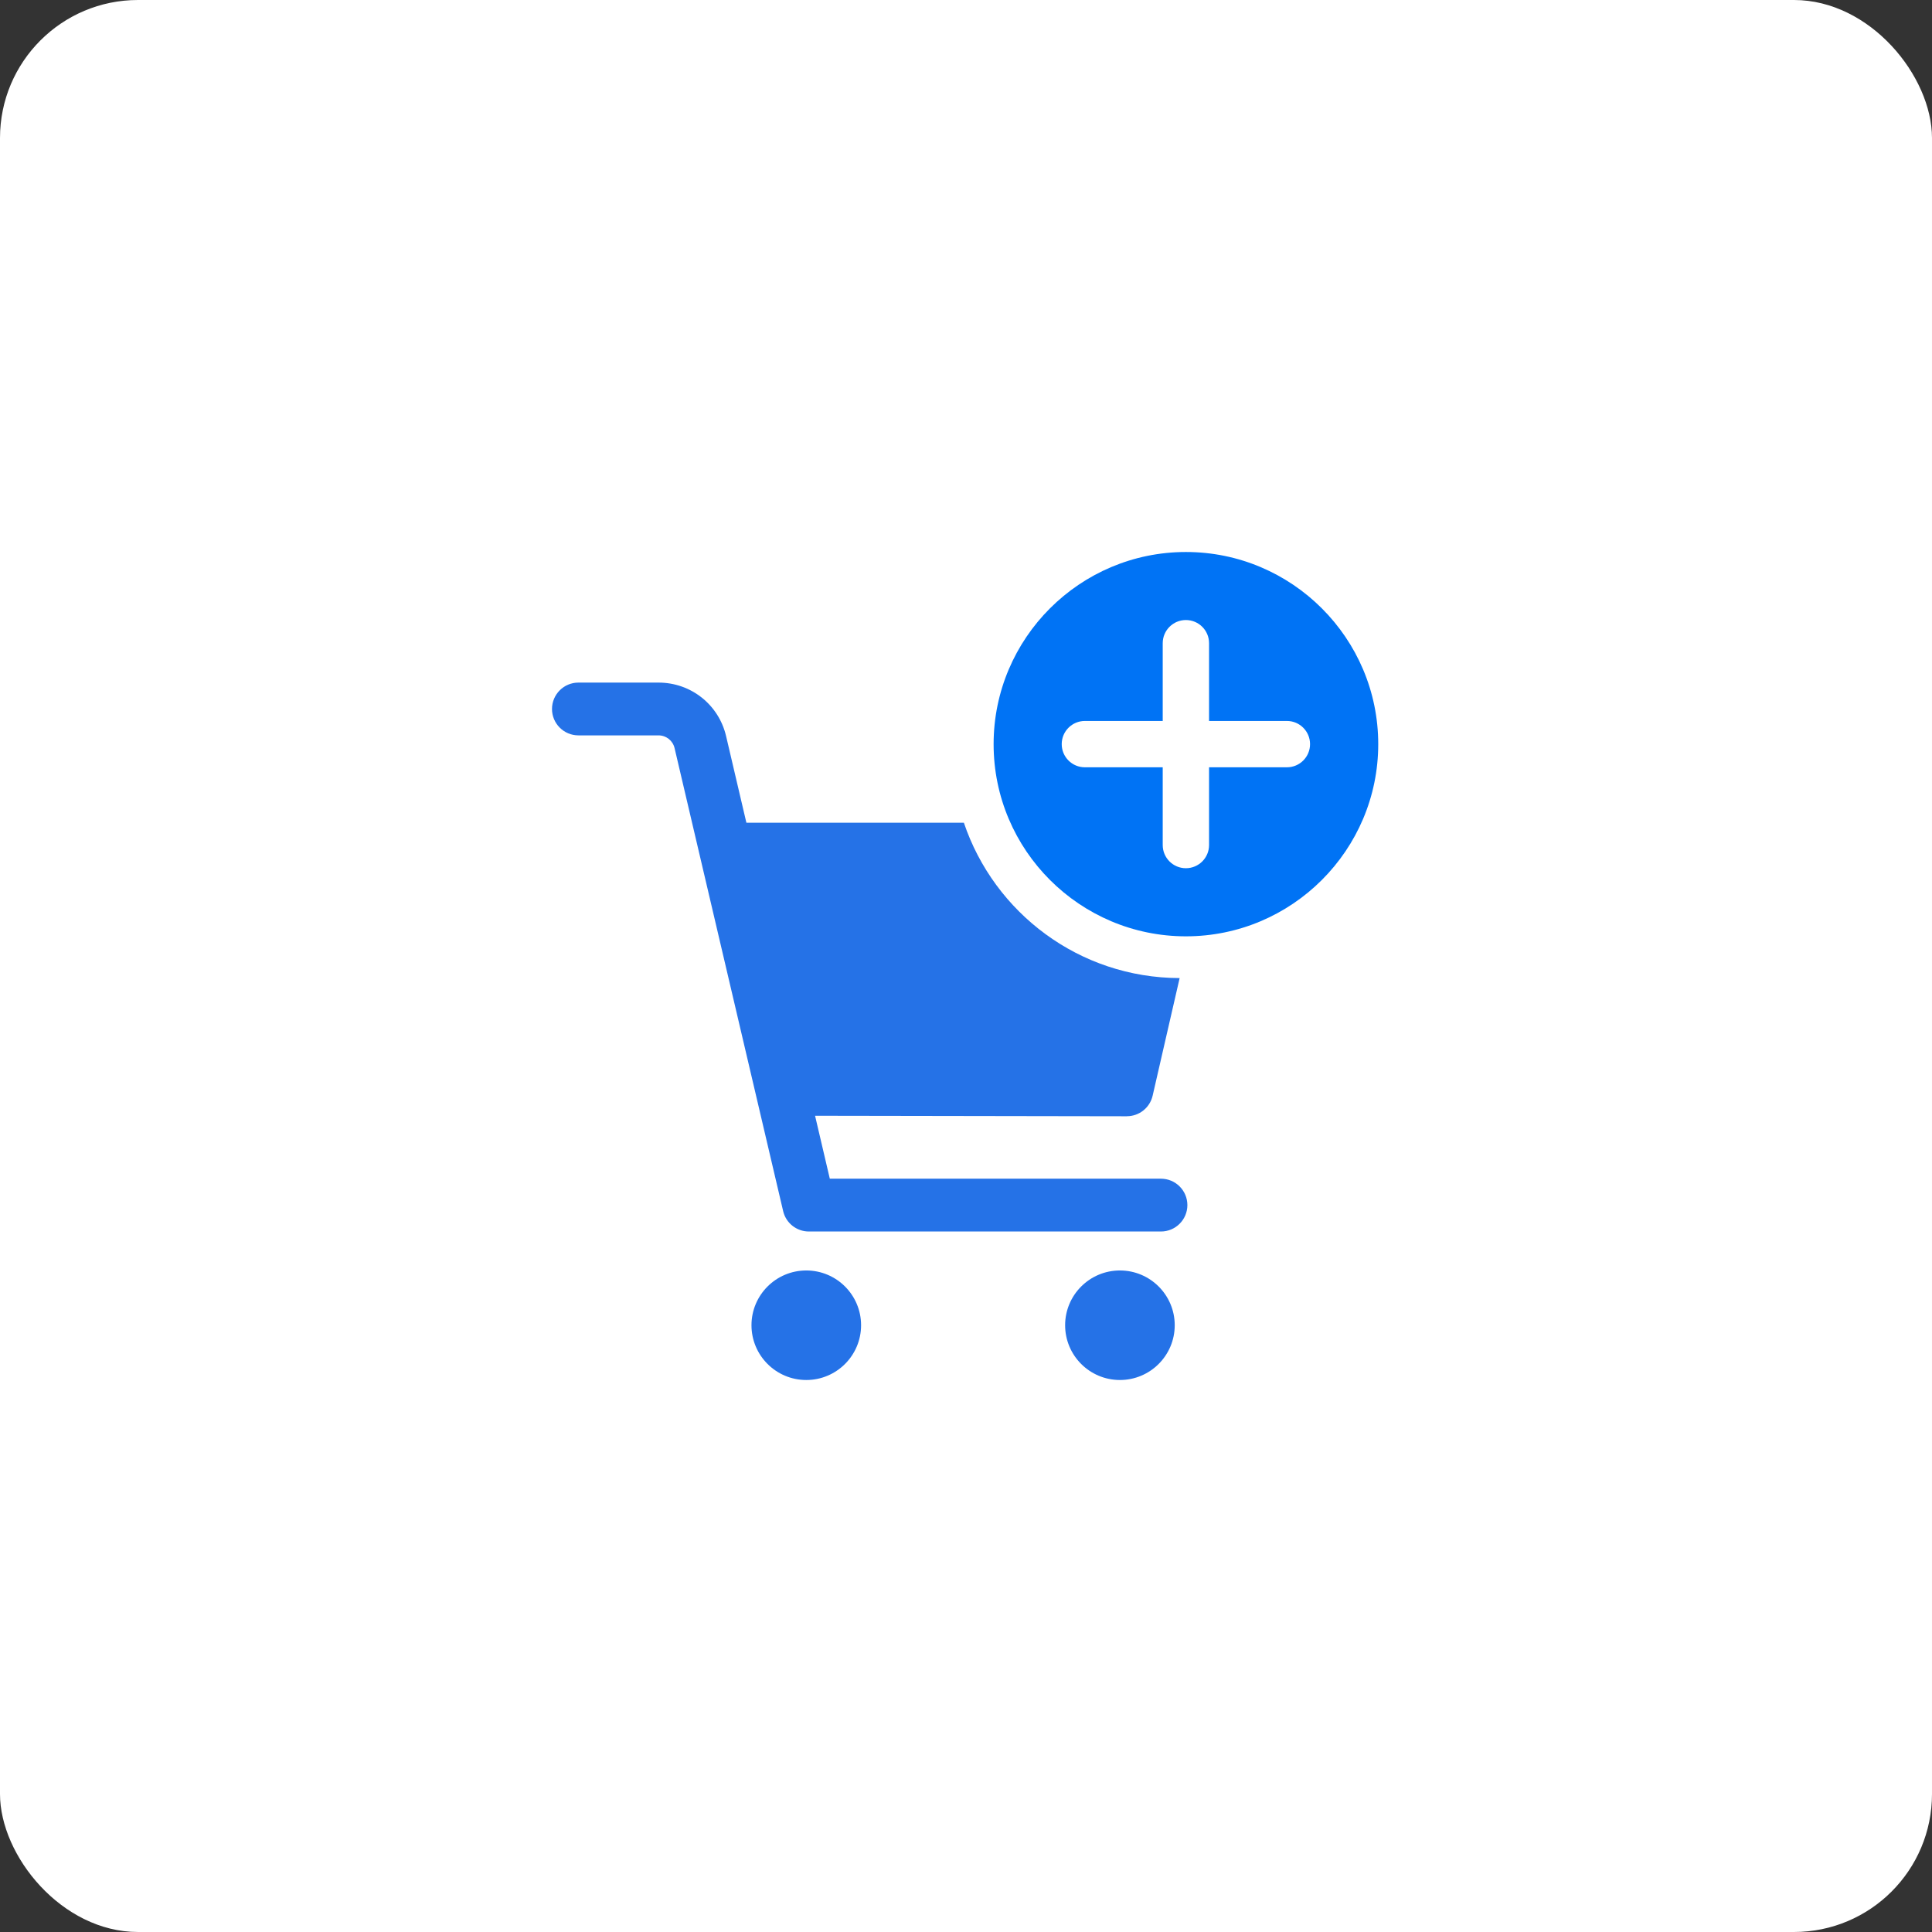 <svg width="140" height="140" viewBox="0 0 140 140" fill="none" xmlns="http://www.w3.org/2000/svg">
<rect x="0" y="0" width="140" height="140" fill="#333333" stroke="none"/>
<rect width="140" height="140" rx="10" fill="white"/>
<path d="M62.397 96.031C62.397 98.222 60.62 100 58.426 100C56.233 100 54.455 98.222 54.455 96.031C54.455 93.841 56.233 92.063 58.426 92.063C60.62 92.063 62.397 93.841 62.397 96.031Z" fill="#2572E7"/>
<path d="M85.125 96.031C85.125 98.222 83.347 100 81.154 100C78.96 100 77.183 98.222 77.183 96.031C77.183 93.841 78.96 92.063 81.154 92.063C83.347 92.063 85.125 93.841 85.125 96.031Z" fill="#2572E7"/>
<path d="M81.658 80.886C82.549 80.886 83.324 80.27 83.524 79.4L85.481 70.875C78.206 70.86 72.047 66.148 69.846 59.617H54.086L52.615 53.34C52.08 51.059 50.066 49.463 47.719 49.463H41.915C40.858 49.463 40 50.321 40 51.376C40 52.431 40.858 53.288 41.915 53.288H47.716C48.275 53.288 48.756 53.668 48.883 54.214L56.75 87.763C56.953 88.628 57.724 89.239 58.613 89.239H84.127C85.184 89.239 86.042 88.381 86.042 87.326C86.042 86.271 85.184 85.413 84.127 85.413H60.131L59.063 80.852L81.653 80.889H81.655L81.658 80.886Z" fill="#2572E7"/>
<path d="M85.936 40C78.251 40 72.001 46.245 72.001 53.925C72.001 61.605 78.251 67.85 85.936 67.85C93.621 67.85 99.872 61.602 99.872 53.925C99.872 46.248 93.621 40 85.936 40ZM93.252 55.601H87.613V61.236C87.613 62.163 86.862 62.914 85.934 62.914C85.006 62.914 84.255 62.163 84.255 61.236V55.601H78.615C77.687 55.601 76.936 54.85 76.936 53.922C76.936 52.995 77.687 52.243 78.615 52.243H84.255V46.609C84.255 45.681 85.006 44.93 85.934 44.93C86.862 44.93 87.613 45.681 87.613 46.609V52.243H93.252C94.18 52.243 94.931 52.995 94.931 53.922C94.931 54.85 94.18 55.601 93.252 55.601Z" fill="#0073F5"/>
</svg>
